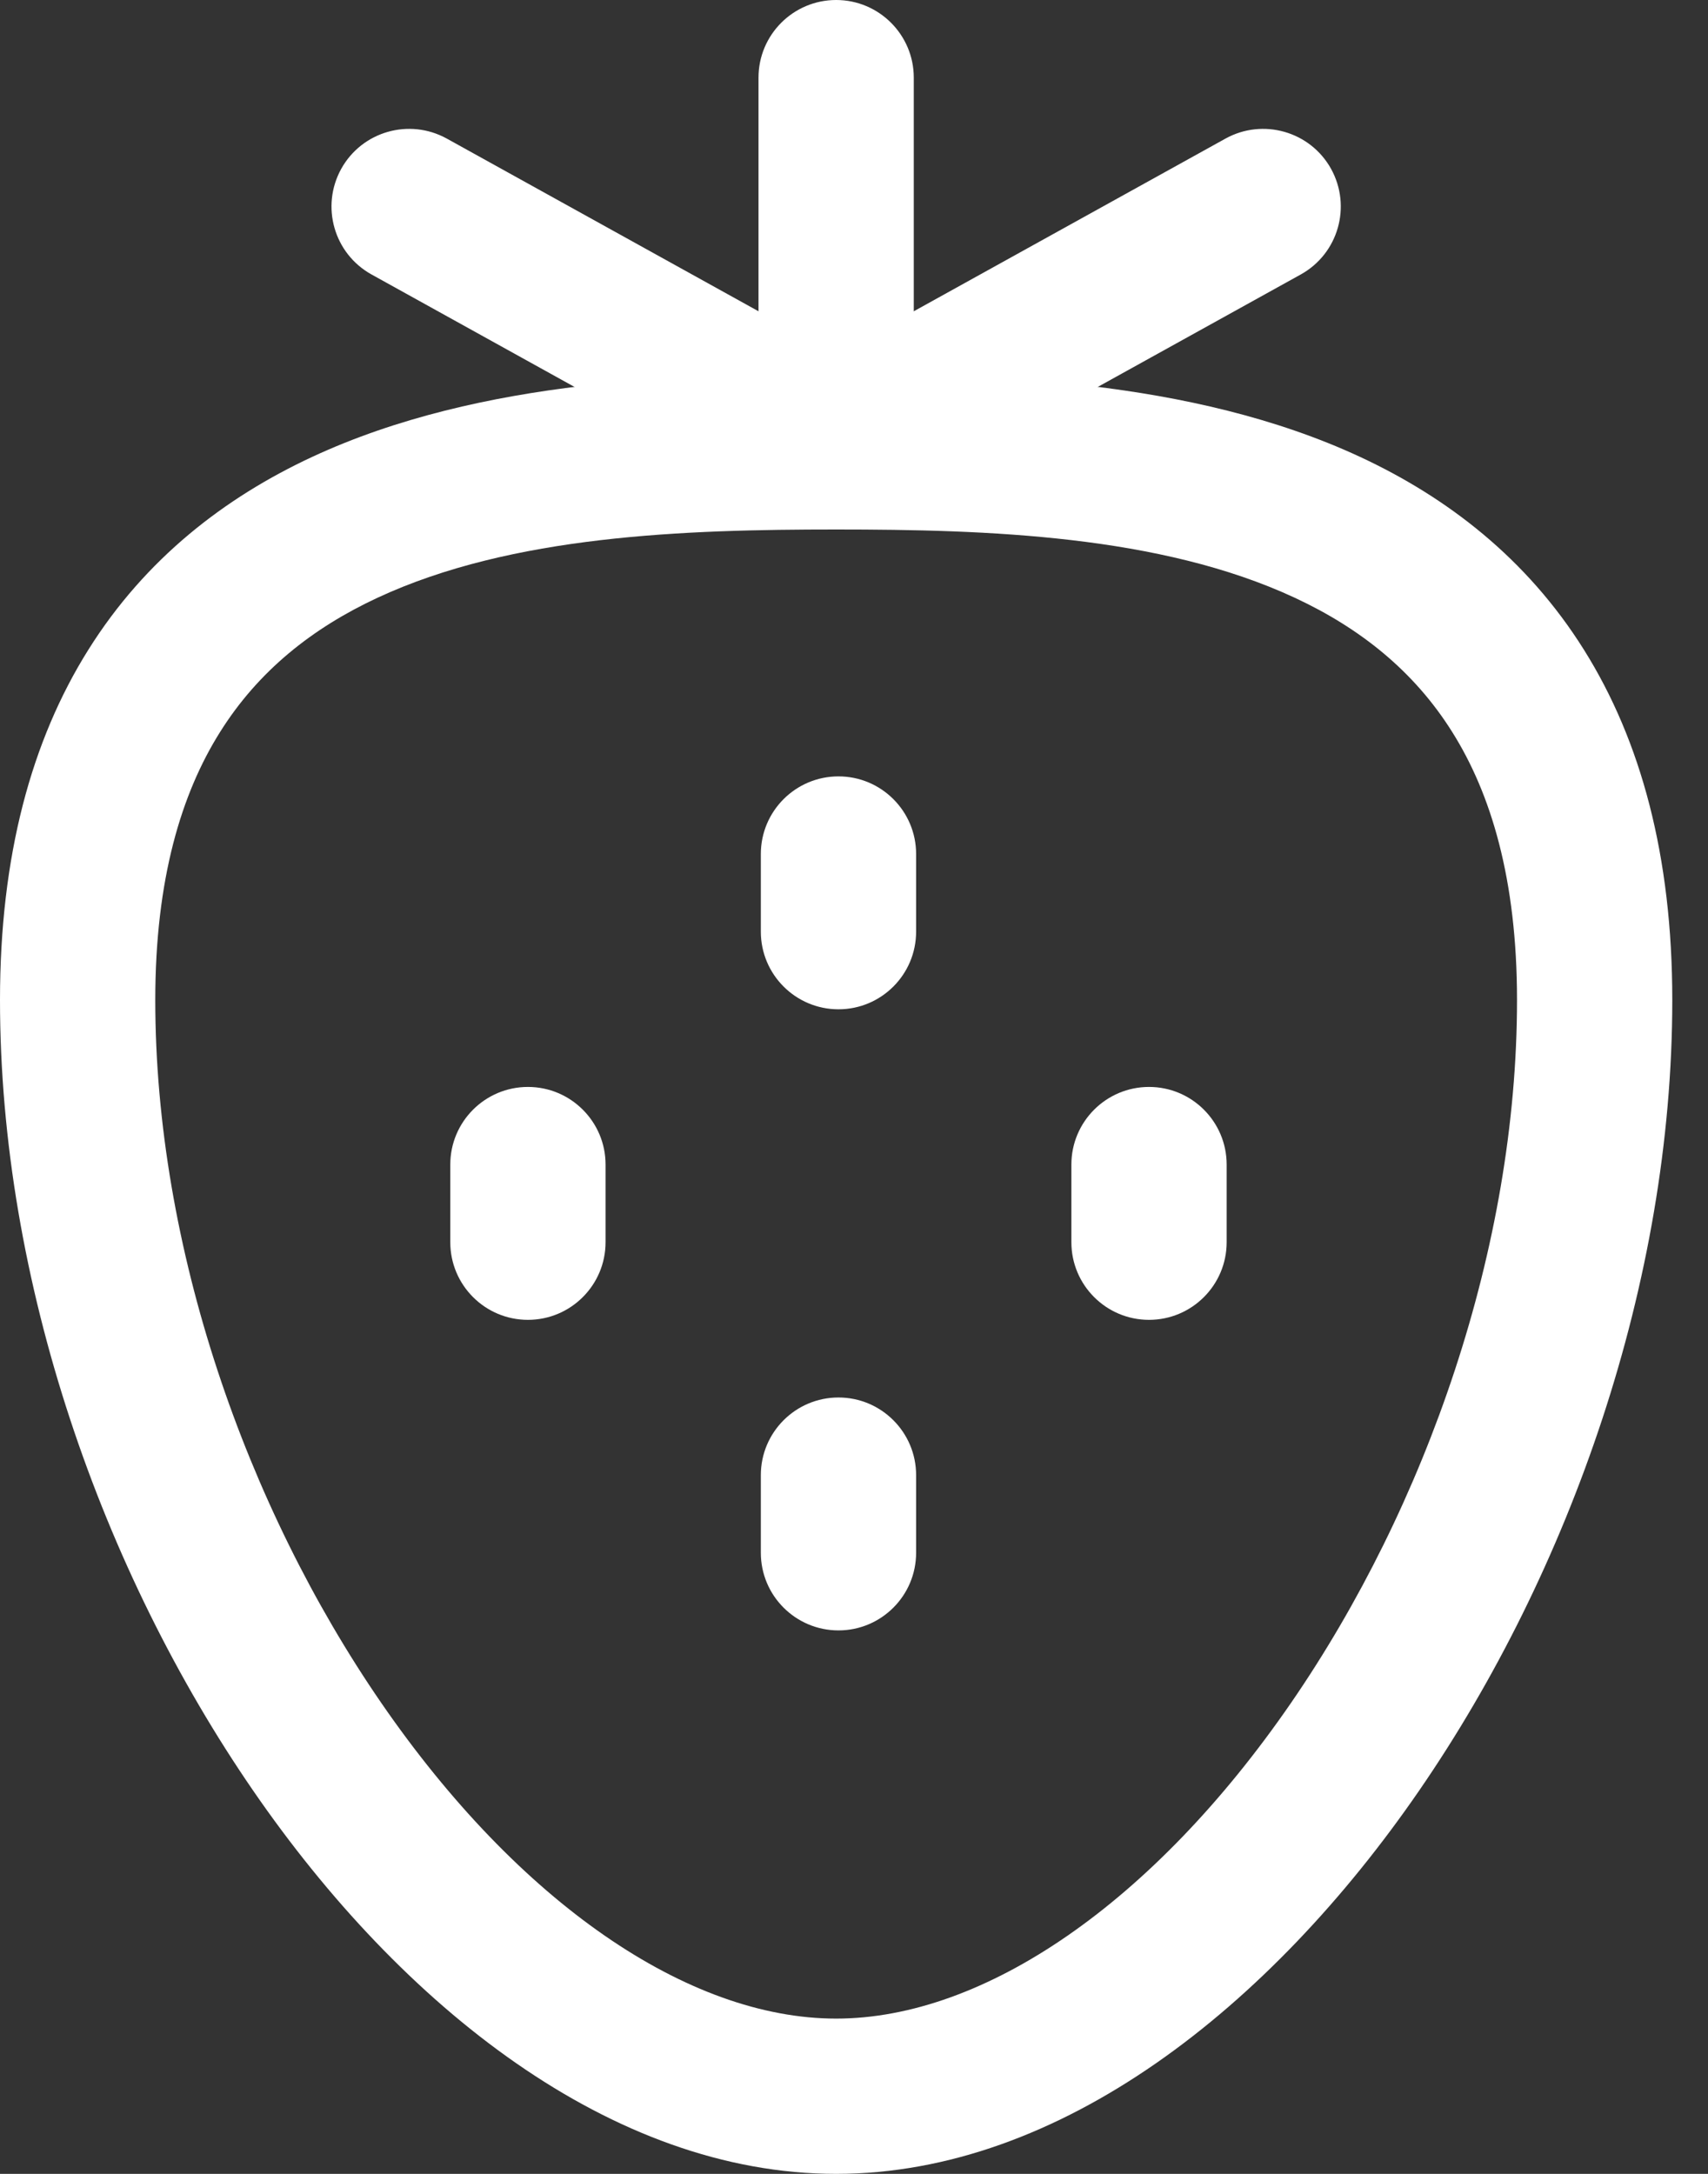 <?xml version="1.0" encoding="UTF-8"?> <svg xmlns="http://www.w3.org/2000/svg" width="22" height="28" viewBox="0 0 22 28" fill="none"><rect x="0" y="0" width="22" height="28" fill="#333333" stroke="none"/><path fill-rule="evenodd" clip-rule="evenodd" d="M2.833 9.431C2.337 10.221 2 11.322 2 12.88C2 16.065 3.168 19.4 4.909 21.931C6.681 24.506 8.861 26 10.77 26C12.679 26 14.859 24.506 16.631 21.931C18.372 19.4 19.54 16.065 19.54 12.88C19.54 11.322 19.203 10.221 18.707 9.431C18.213 8.642 17.517 8.09 16.677 7.699C14.944 6.893 12.717 6.82 10.77 6.82C8.822 6.82 6.596 6.893 4.863 7.699C4.023 8.09 3.327 8.642 2.833 9.431ZM4.019 5.886C6.209 4.867 8.868 4.82 10.77 4.82C12.672 4.82 15.331 4.867 17.521 5.886C18.642 6.408 19.666 7.194 20.402 8.369C21.137 9.541 21.54 11.028 21.54 12.88C21.54 16.515 20.223 20.24 18.279 23.064C16.366 25.844 13.661 28 10.77 28C7.879 28 5.174 25.844 3.261 23.064C1.317 20.24 0 16.515 0 12.88C0 11.028 0.403 9.541 1.138 8.369C1.874 7.194 2.898 6.408 4.019 5.886Z" fill="white"></path><path fill-rule="evenodd" clip-rule="evenodd" d="M4.395 2.175C4.663 1.692 5.271 1.518 5.755 1.785L10.755 4.555C11.238 4.823 11.412 5.431 11.145 5.915C10.877 6.398 10.268 6.572 9.785 6.305L4.785 3.535C4.302 3.267 4.128 2.659 4.395 2.175Z" fill="white"></path><path fill-rule="evenodd" clip-rule="evenodd" d="M17.145 2.175C17.412 2.659 17.238 3.267 16.755 3.535L11.755 6.305C11.271 6.572 10.663 6.398 10.395 5.915C10.128 5.431 10.302 4.823 10.785 4.555L15.785 1.785C16.268 1.518 16.877 1.692 17.145 2.175Z" fill="white"></path><path fill-rule="evenodd" clip-rule="evenodd" d="M10.77 0C11.322 0 11.77 0.448 11.77 1V5.43C11.77 5.982 11.322 6.43 10.77 6.43C10.218 6.43 9.77 5.982 9.77 5.43V1C9.77 0.448 10.218 0 10.77 0Z" fill="white"></path><path fill-rule="evenodd" clip-rule="evenodd" d="M6.8 14C7.352 14 7.8 14.448 7.8 15V16C7.8 16.552 7.352 17 6.8 17C6.248 17 5.8 16.552 5.8 16V15C5.8 14.448 6.248 14 6.8 14Z" fill="white"></path><path fill-rule="evenodd" clip-rule="evenodd" d="M14.8 14C15.352 14 15.8 14.448 15.8 15V16C15.8 16.552 15.352 17 14.8 17C14.248 17 13.8 16.552 13.8 16V15C13.8 14.448 14.248 14 14.8 14Z" fill="white"></path><path fill-rule="evenodd" clip-rule="evenodd" d="M10.8 10C11.352 10 11.8 10.448 11.8 11V12C11.8 12.552 11.352 13 10.8 13C10.248 13 9.8 12.552 9.8 12V11C9.8 10.448 10.248 10 10.8 10Z" fill="white"></path><path fill-rule="evenodd" clip-rule="evenodd" d="M10.8 18C11.352 18 11.8 18.448 11.8 19V20C11.8 20.552 11.352 21 10.8 21C10.248 21 9.8 20.552 9.8 20V19C9.8 18.448 10.248 18 10.8 18Z" fill="white"></path></svg> 